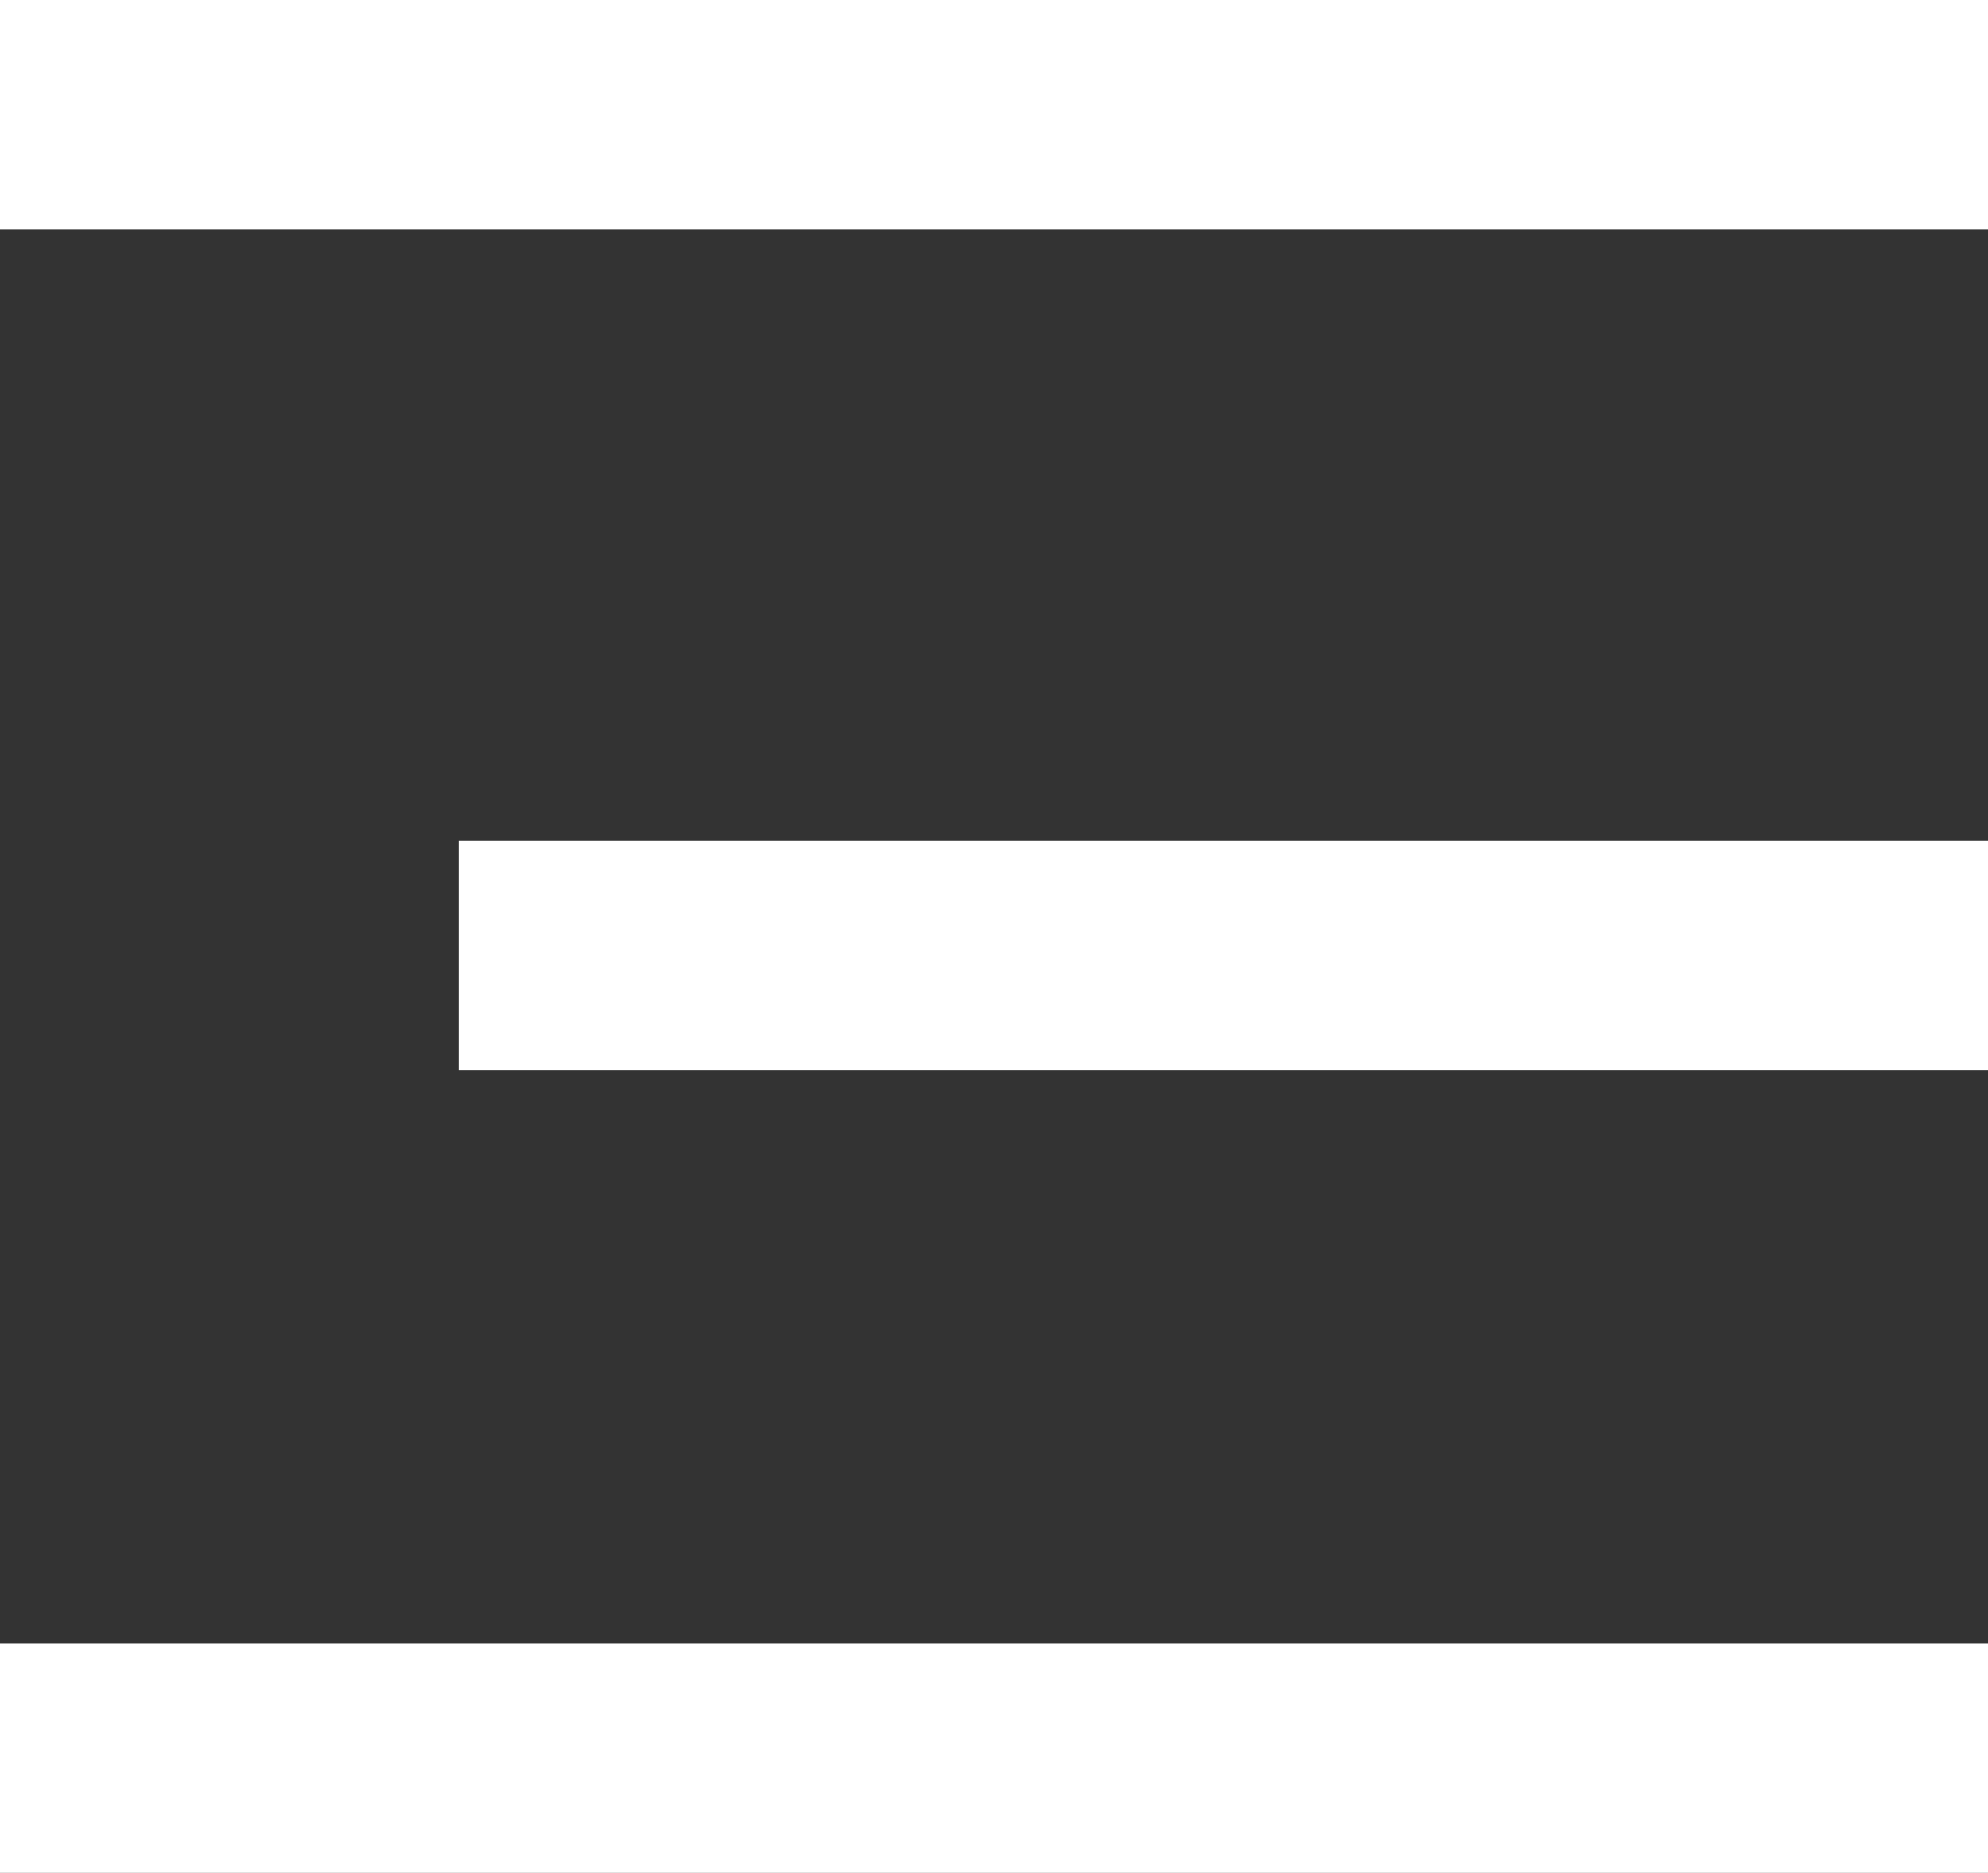 <svg xmlns="http://www.w3.org/2000/svg" width="26" height="24.5" viewBox="0 0 26 24.5">
  <rect x="0" y="0" width="26" height="24.5" fill="#333333" stroke="none"/>
  <g id="전체메뉴버튼" transform="translate(-1559.5 -85.5)">
    <line id="선_3" data-name="선 3" x2="26" transform="translate(1559.5 108.5)" fill="none" stroke="#fff" stroke-width="3"/>
    <line id="선_4" data-name="선 4" x2="20" transform="translate(1565.5 98)" fill="none" stroke="#fff" stroke-width="3"/>
    <line id="선_5" data-name="선 5" x2="26" transform="translate(1559.5 87)" fill="none" stroke="#fff" stroke-width="3"/>
  </g>
</svg>
